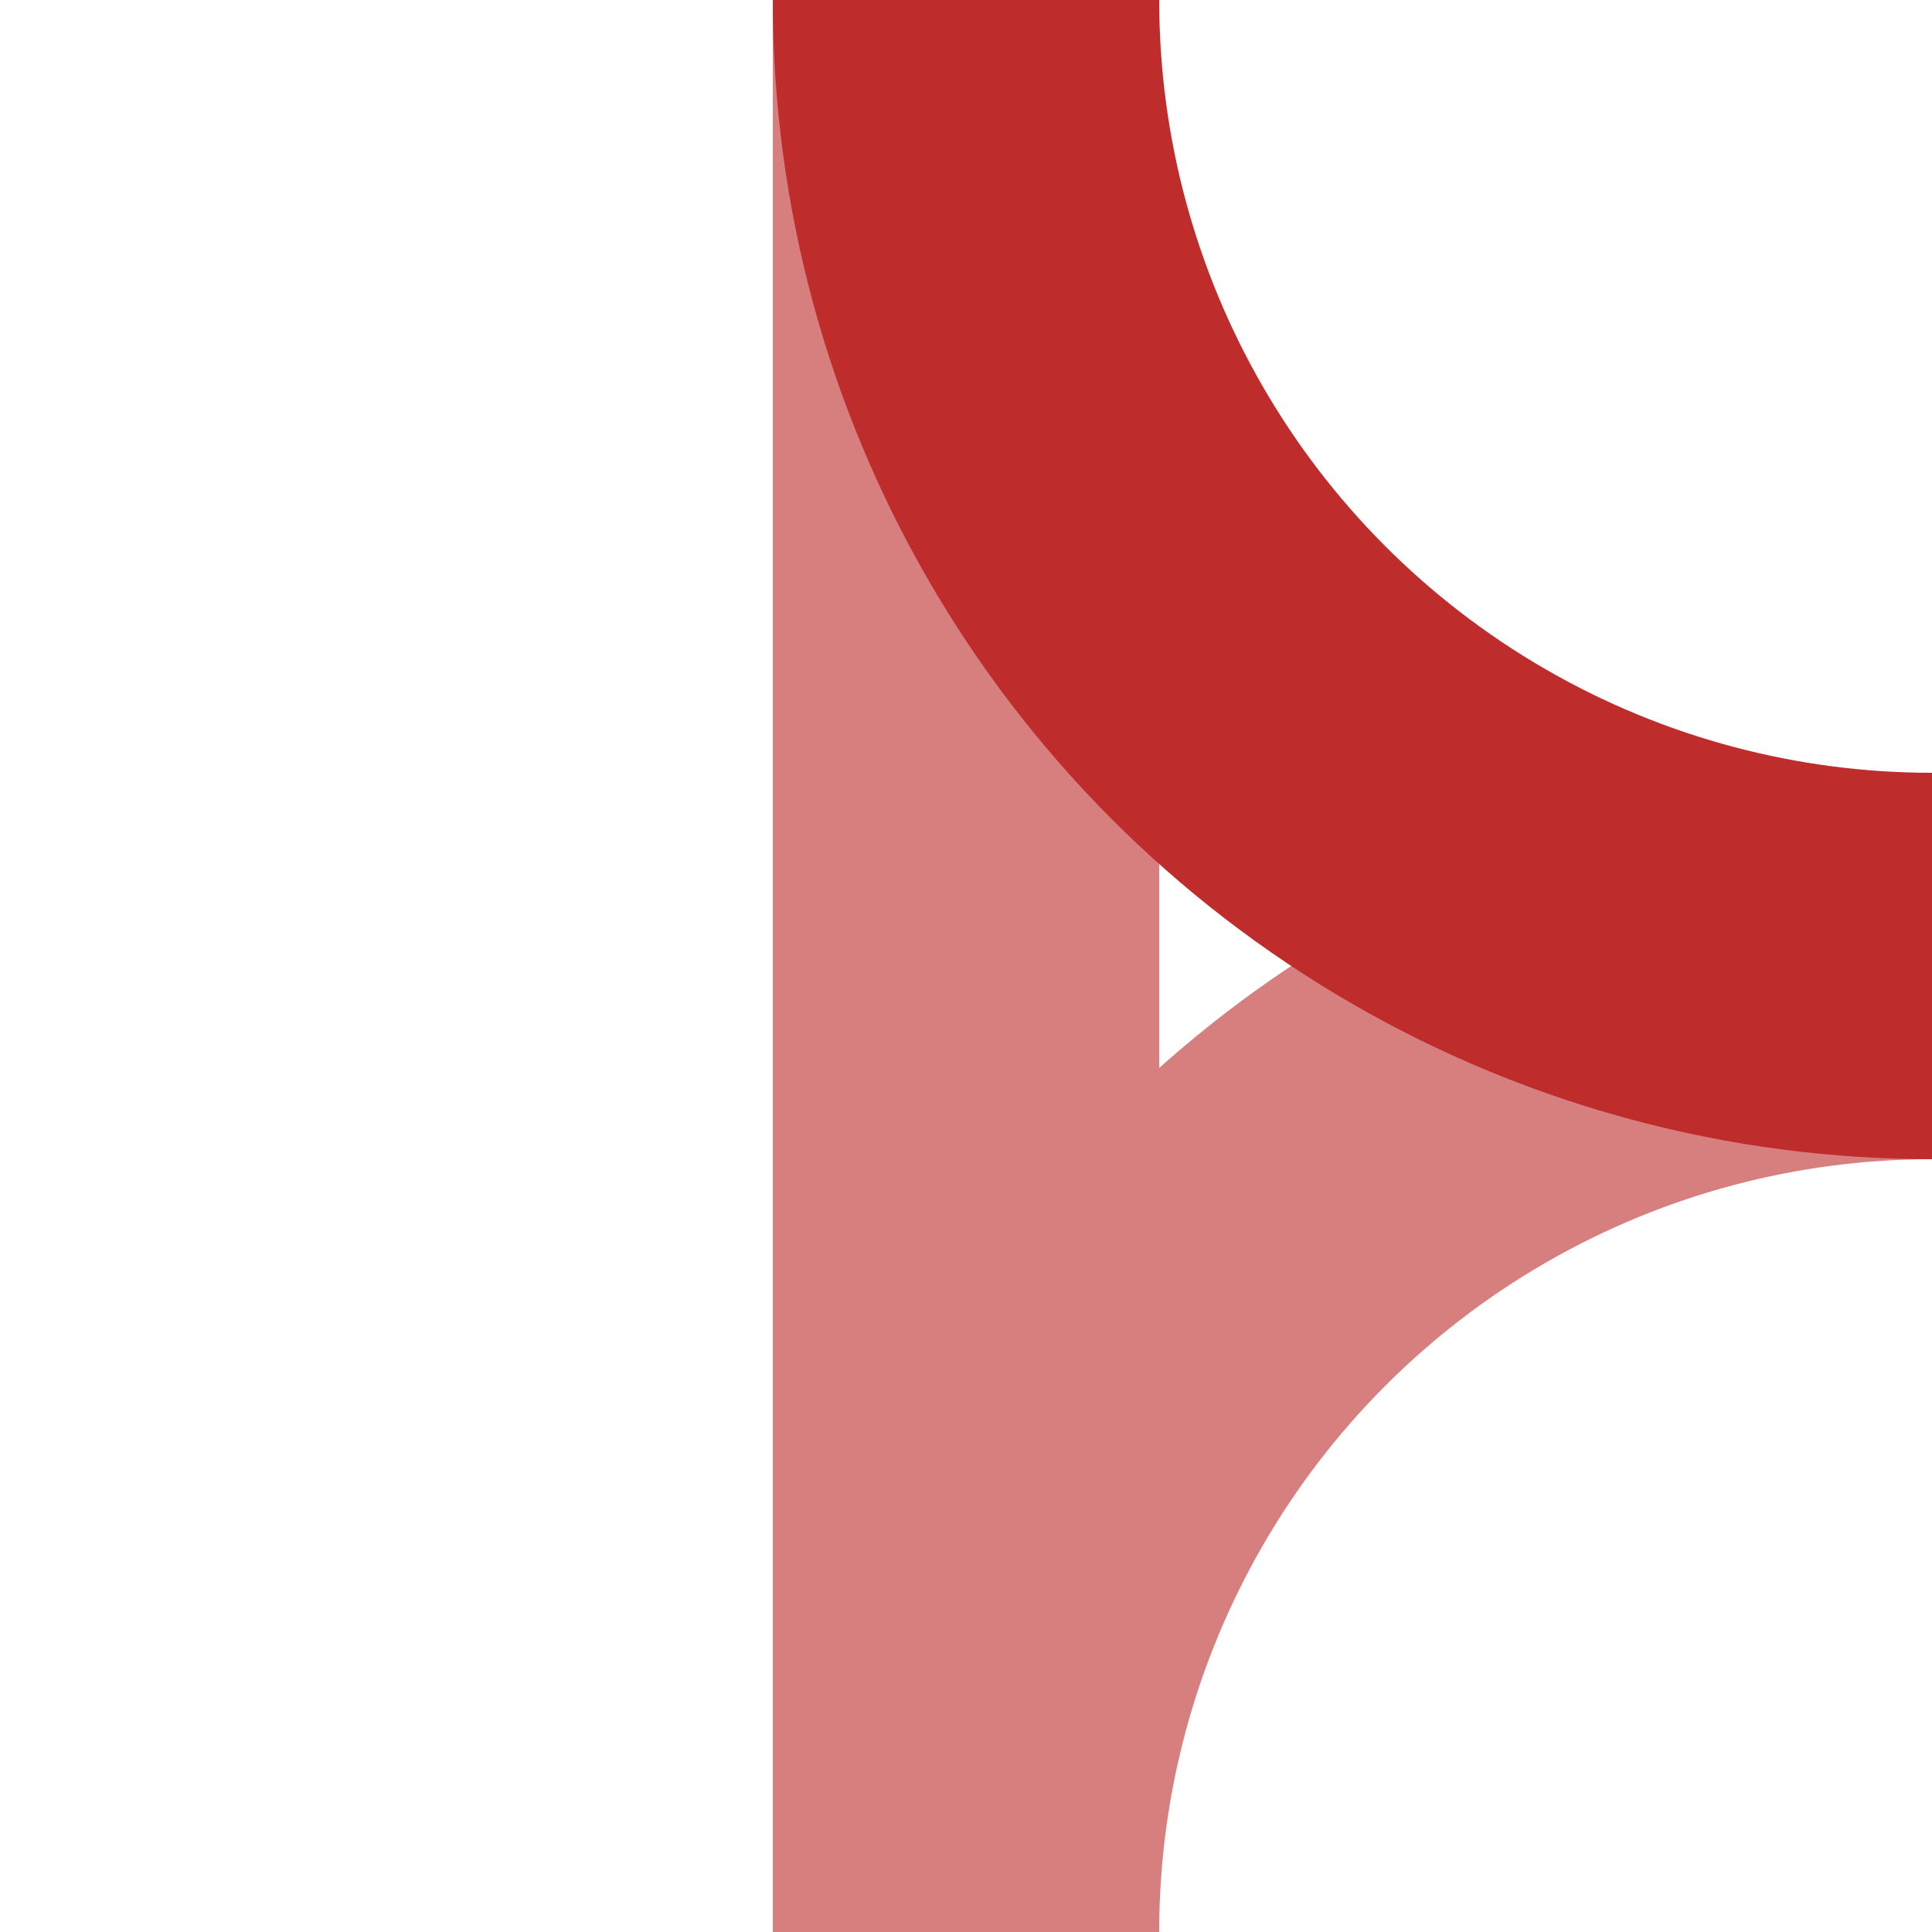 <?xml version="1.0" encoding="iso-8859-1"?>
<!DOCTYPE svg PUBLIC "-//W3C//DTD SVG 1.1//EN" "http://www.w3.org/Graphics/SVG/1.1/DTD/svg11.dtd">
<!-- created by axpde for Wikipedia -->
<svg xmlns="http://www.w3.org/2000/svg" width="500" height="500" viewBox="0 0 500 500">
<title>BSicon Abzweig</title>

<g stroke="#d77f7e" stroke-width="100" fill="none">
 <path d="M 250,0 V 500" />
 <circle cx="500" cy="500" r="250" />
 <circle cx="500" cy="0" r="250" stroke="#be2d2c" />
</g>
</svg>
